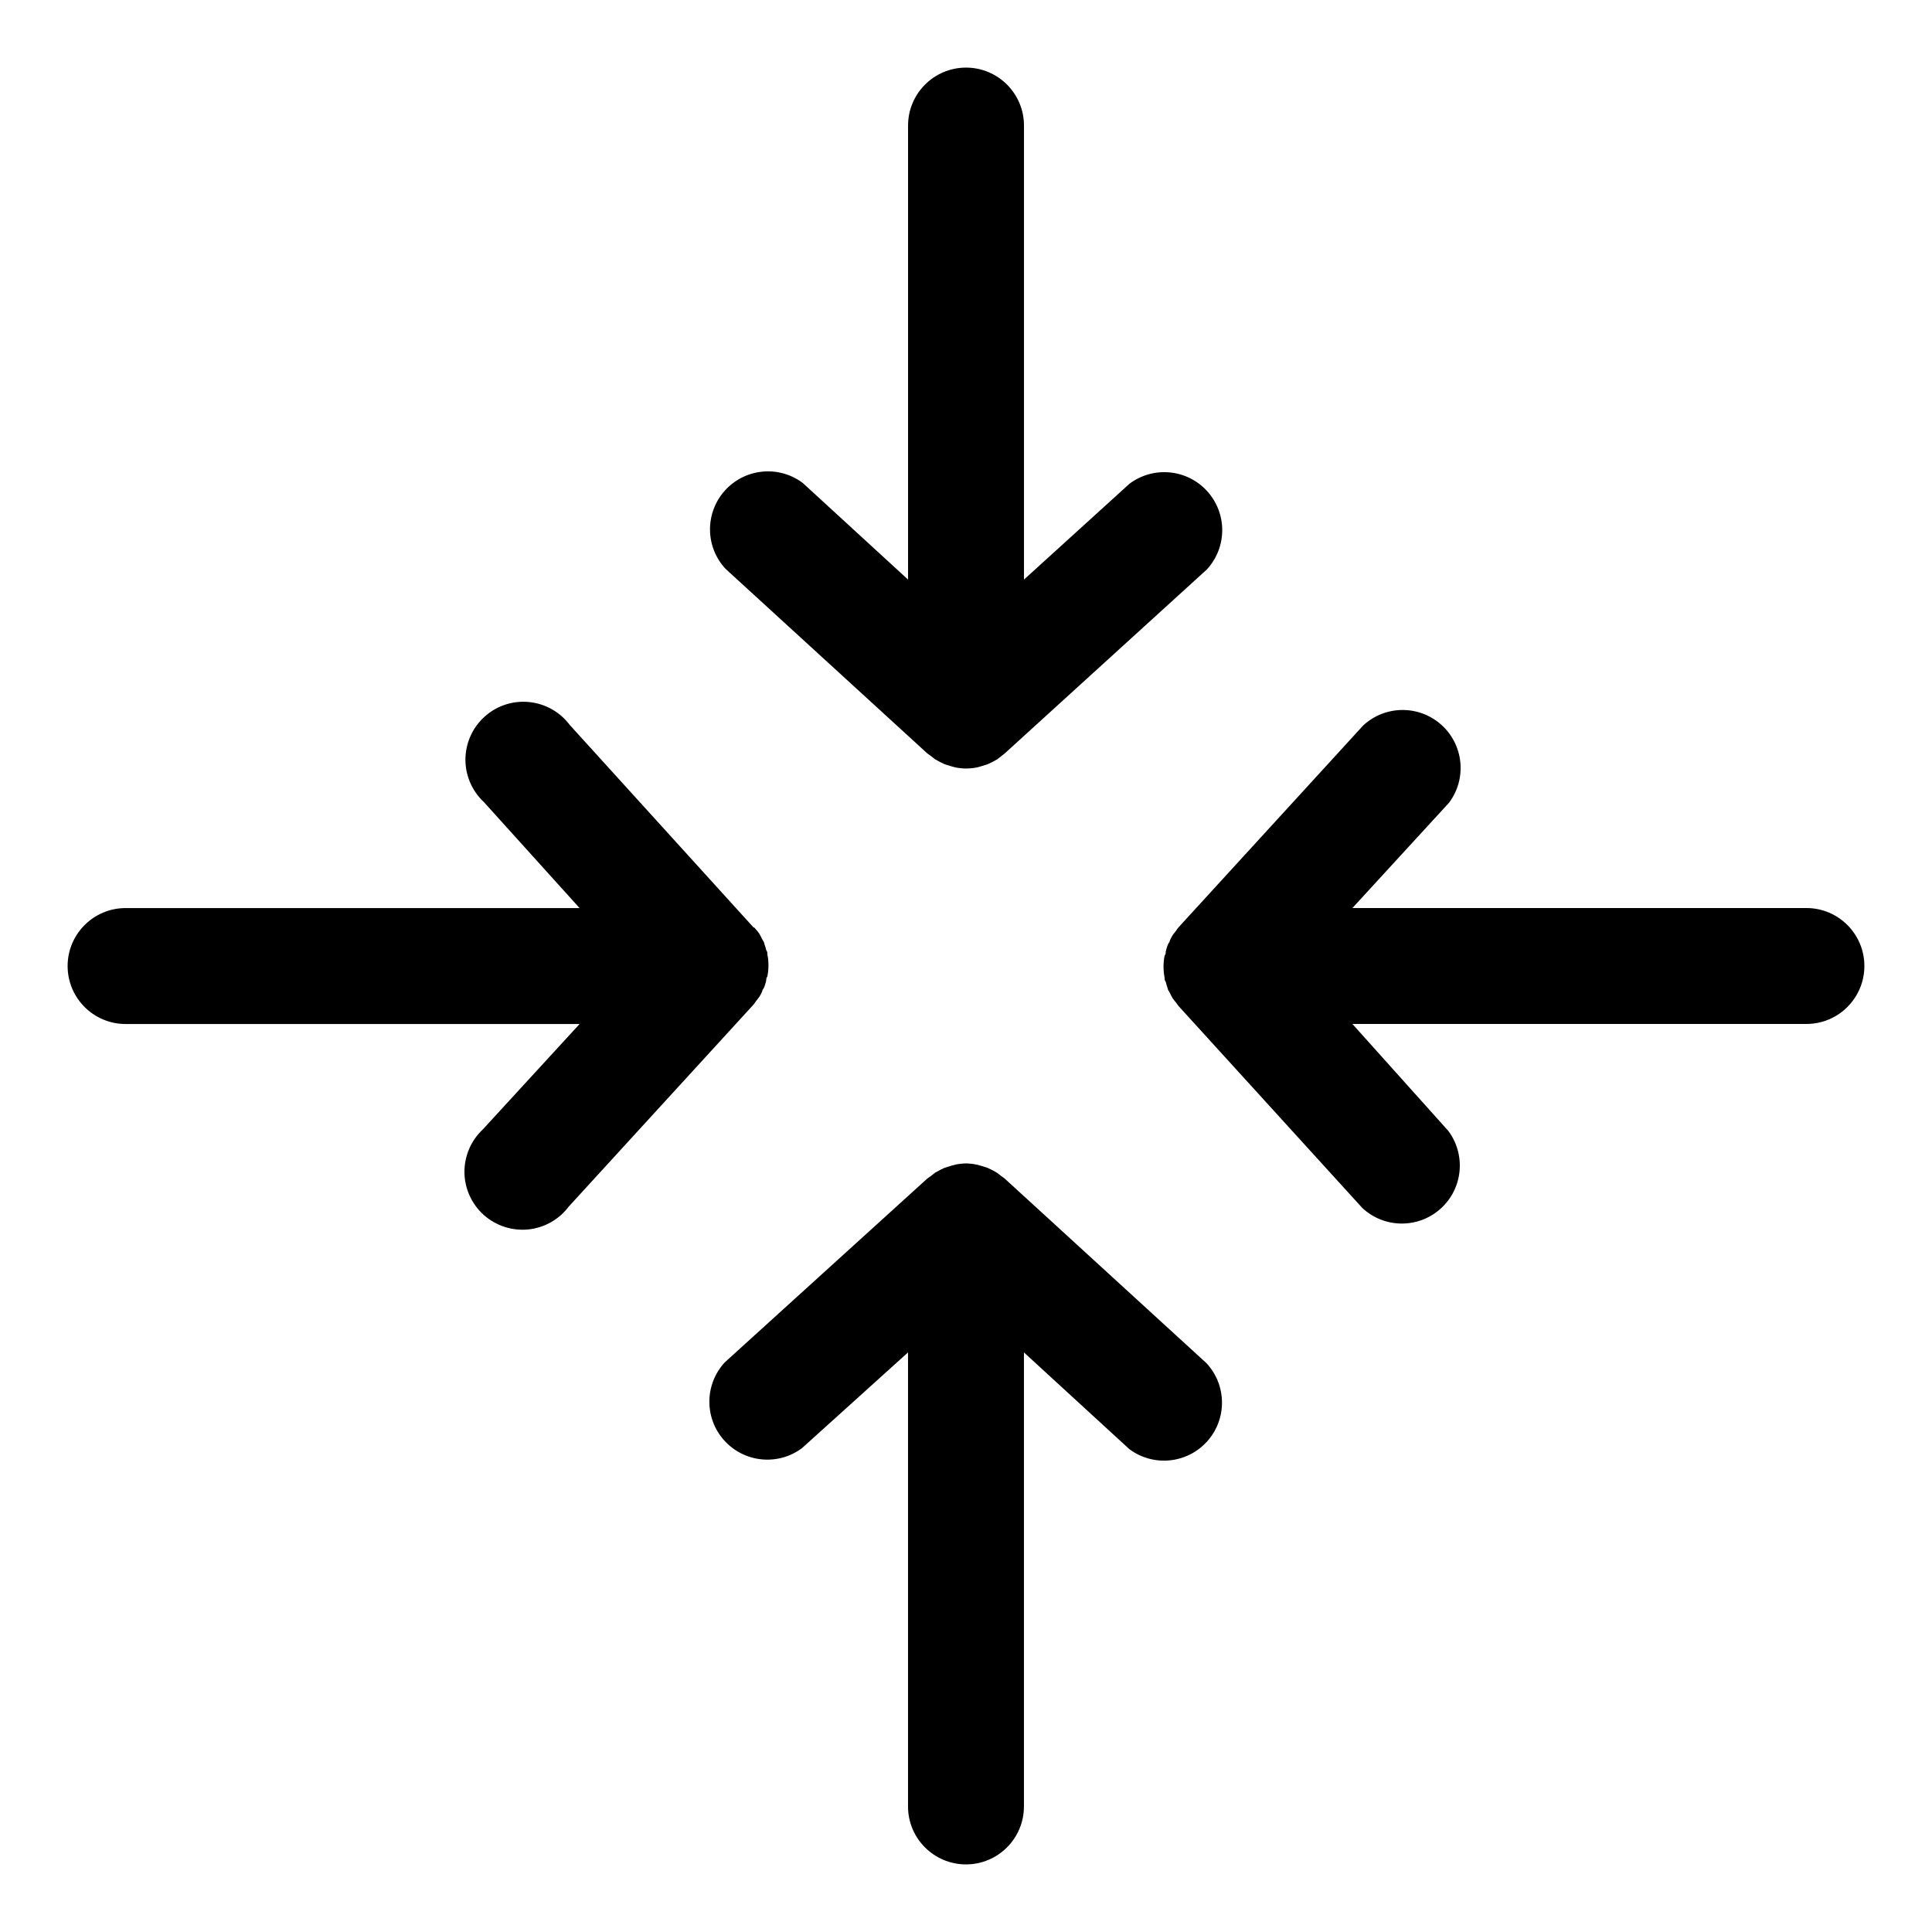 <?xml version="1.0" encoding="UTF-8"?><svg xmlns="http://www.w3.org/2000/svg" width="100pt" height="100pt" version="1.1" viewBox="0 0 100 100"><g><path d="m25 58.449c-0.617 0.574-0.965 1.379-0.961 2.223 0.008 0.84 0.367 1.641 0.992 2.207 0.629 0.562 1.461 0.836 2.301 0.758 0.836-0.082 1.602-0.512 2.109-1.188l9.559-10.449c0.051-0.059 0.09-0.121 0.129-0.18 0.039-0.059 0.121-0.141 0.172-0.219 0.055-0.094 0.105-0.188 0.148-0.281 0-0.078 0.078-0.148 0.109-0.23 0.043-0.109 0.074-0.227 0.102-0.34 0-0.07 0-0.141 0.059-0.211 0.074-0.379 0.074-0.77 0-1.148 0-0.07 0-0.141-0.059-0.211-0.027-0.113-0.059-0.227-0.102-0.34 0-0.078-0.07-0.148-0.109-0.23-0.043-0.094-0.094-0.188-0.148-0.281-0.051-0.078-0.109-0.148-0.172-0.219-0.059-0.07-0.078-0.109-0.129-0.109l-9.512-10.48c-0.504-0.672-1.27-1.102-2.109-1.184-0.836-0.082-1.672 0.191-2.297 0.758-0.625 0.562-0.984 1.363-0.992 2.207-0.004 0.84 0.344 1.645 0.961 2.219l4.949 5.481h-23.5c-1.656 0-3 1.344-3 3s1.344 3 3 3h23.5z"/><path d="m93.5 47h-23.5l5-5.449c0.934-1.242 0.762-2.992-0.391-4.031-1.156-1.039-2.91-1.027-4.051 0.031l-9.559 10.449c-0.051 0.059-0.09 0.121-0.129 0.18-0.039 0.059-0.121 0.141-0.172 0.219-0.055 0.094-0.105 0.188-0.148 0.281 0 0.078-0.078 0.148-0.109 0.23-0.043 0.109-0.074 0.227-0.102 0.34 0 0.07 0 0.141-0.059 0.211-0.074 0.379-0.074 0.77 0 1.148 0 0.07 0 0.141 0.059 0.211 0.027 0.113 0.059 0.227 0.102 0.34 0 0.078 0.07 0.148 0.109 0.23 0.043 0.094 0.094 0.188 0.148 0.281 0.051 0.078 0.109 0.148 0.172 0.219 0.059 0.07 0.078 0.121 0.129 0.18l9.52 10.461c1.141 1.055 2.894 1.07 4.051 0.027 1.152-1.039 1.32-2.785 0.391-4.027l-4.961-5.531h23.5c1.656 0 3-1.344 3-3s-1.344-3-3-3z"/><path d="m48 39l0.18 0.129 0.219 0.172 0.27 0.148 0.23 0.109 0.328 0.102 0.211 0.059h0.004c0.375 0.078 0.762 0.078 1.137 0l0.211-0.059 0.328-0.102 0.23-0.109 0.27-0.148 0.383-0.301 10.461-9.52c1.055-1.141 1.07-2.894 0.027-4.051-1.039-1.152-2.785-1.32-4.027-0.391l-5.461 4.961v-23.5c0-1.656-1.344-3-3-3s-3 1.344-3 3v23.5l-5.449-5c-1.242-0.934-2.992-0.762-4.031 0.391-1.039 1.156-1.027 2.91 0.031 4.051z"/><path d="m52 61l-0.18-0.129-0.219-0.172-0.27-0.148-0.23-0.109-0.328-0.102-0.219-0.059h-0.004c-0.184-0.039-0.367-0.059-0.551-0.062-0.184 0.004-0.367 0.023-0.551 0.062l-0.219 0.059-0.328 0.102-0.23 0.109-0.27 0.148-0.219 0.172-0.184 0.129-10.48 9.512c-1.055 1.137-1.07 2.894-0.031 4.047 1.043 1.152 2.789 1.324 4.031 0.391l5.481-4.949v23.5c0 1.656 1.344 3 3 3s3-1.344 3-3v-23.5l5.449 5c1.242 0.934 2.992 0.762 4.031-0.391 1.039-1.156 1.027-2.91-0.031-4.051z"/></g></svg>